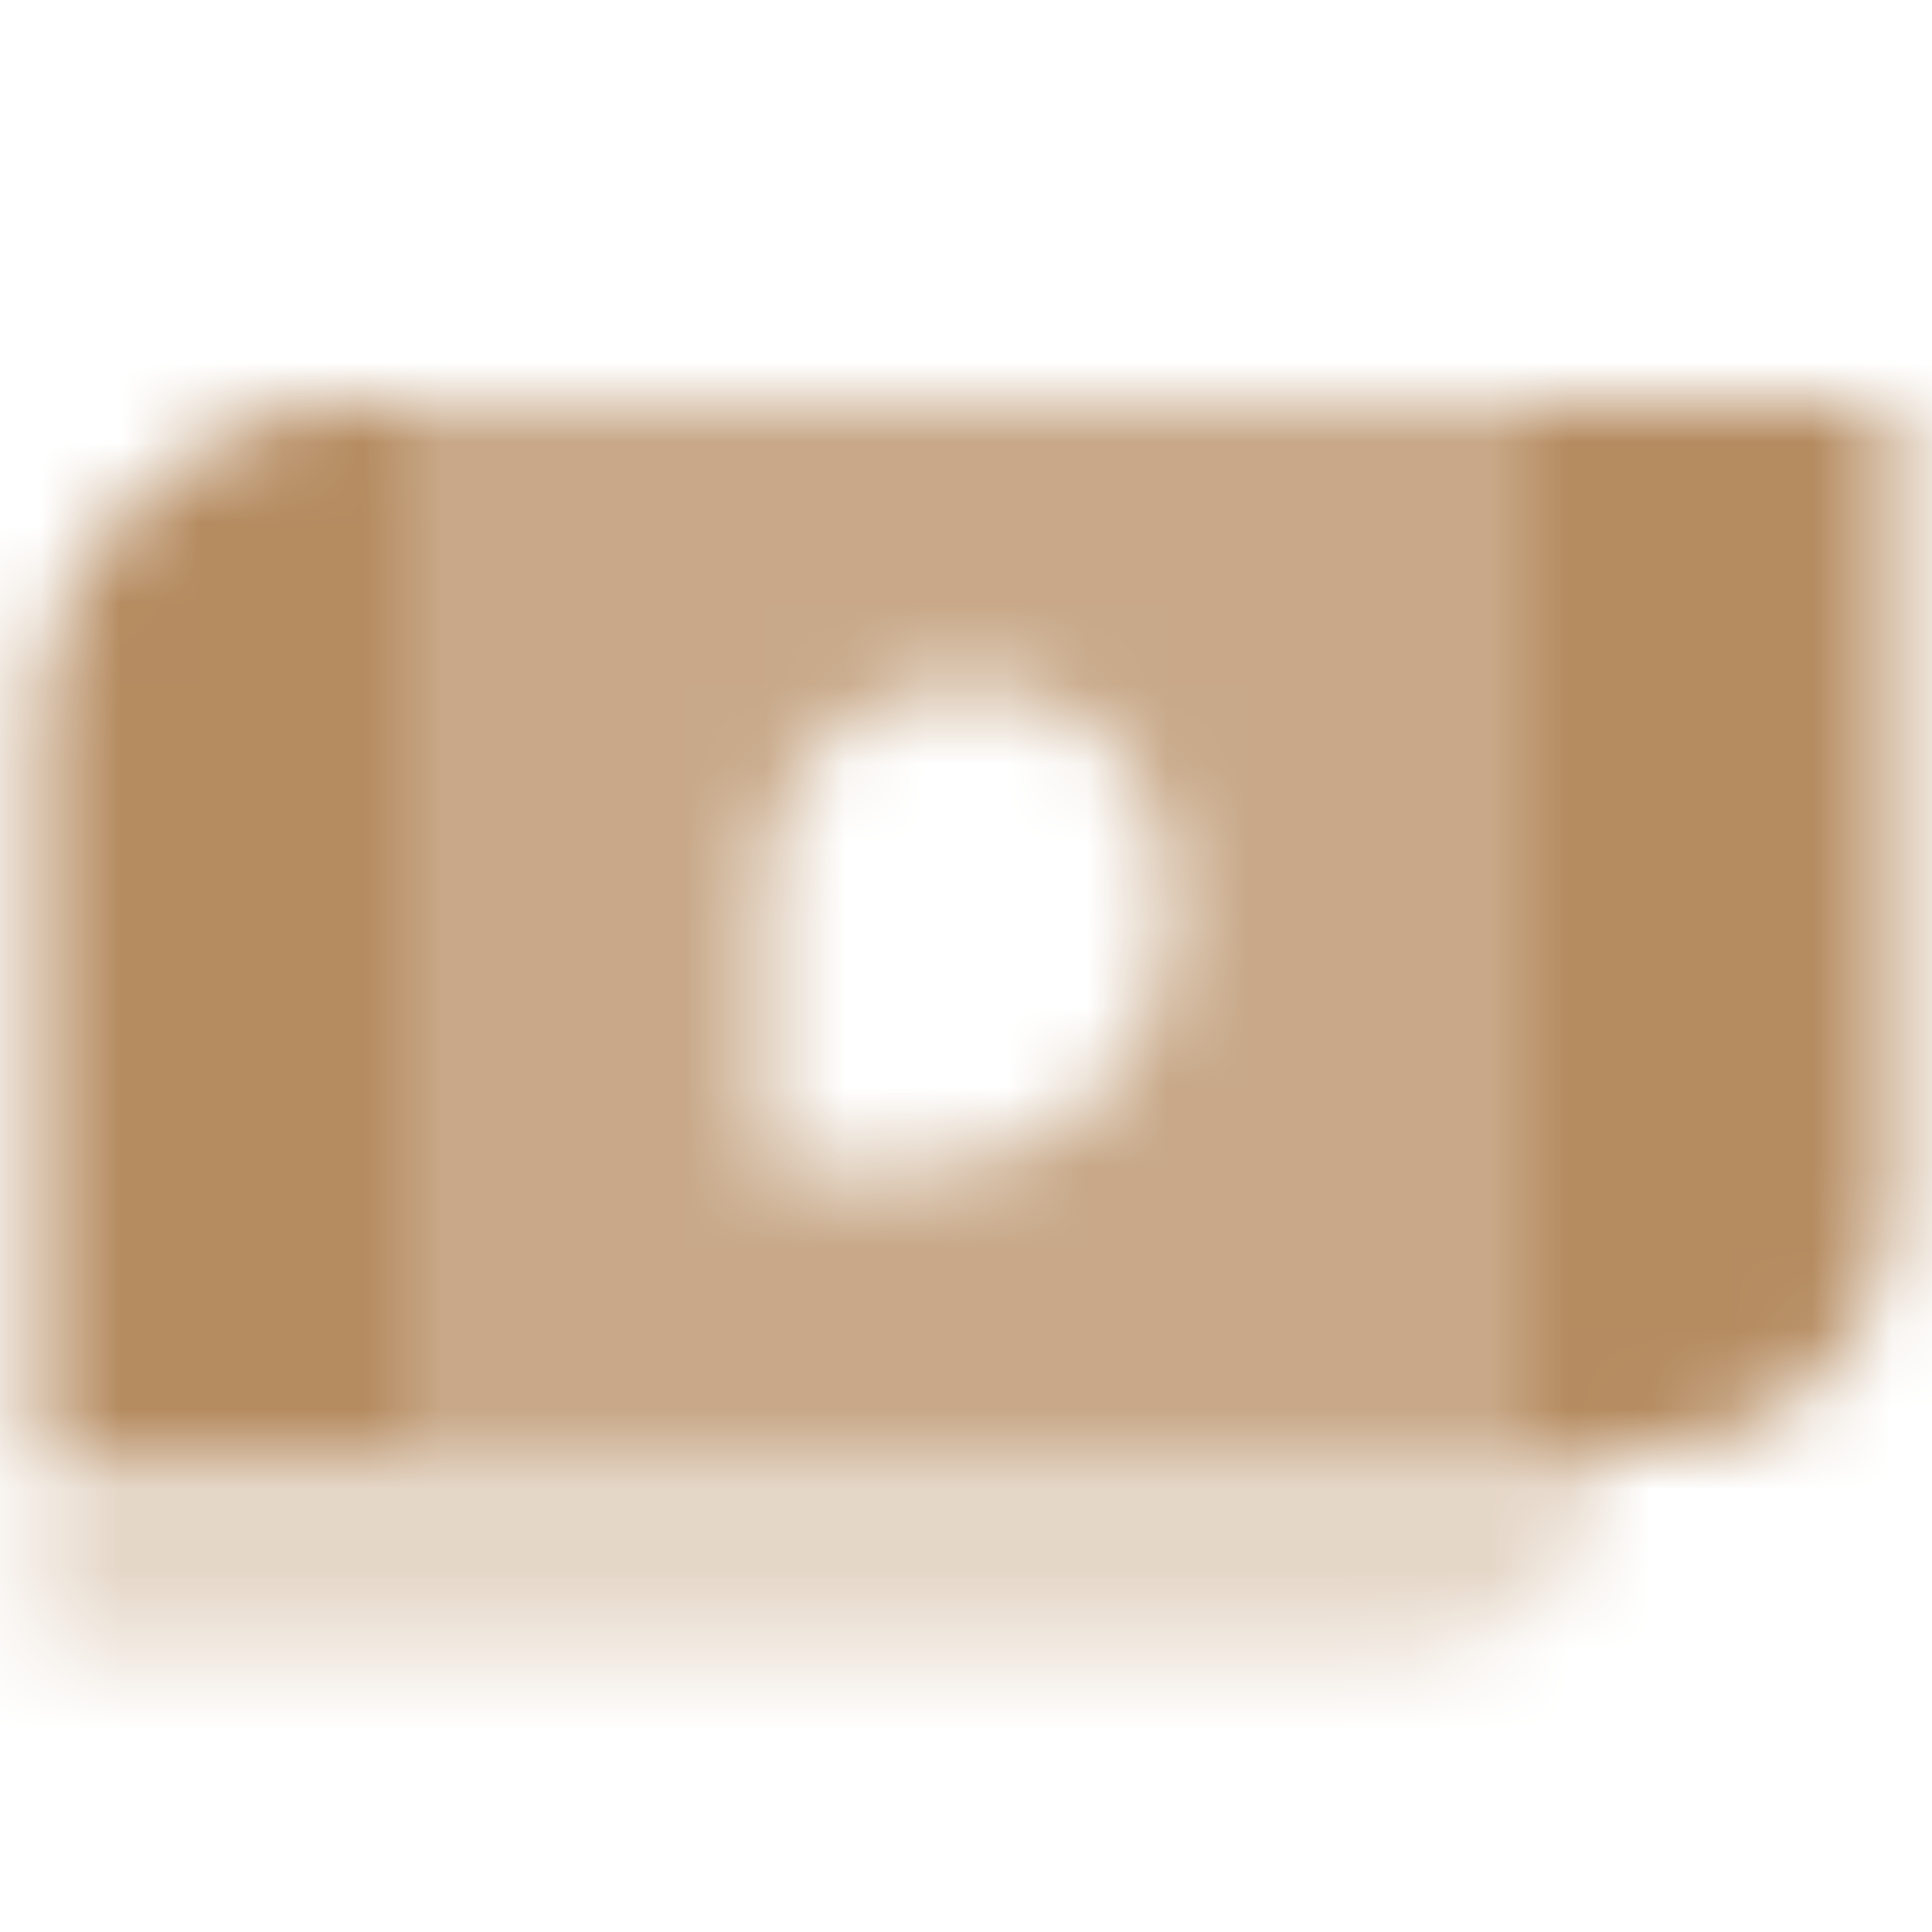 <svg width="24" height="24" viewBox="0 0 24 24" fill="none" xmlns="http://www.w3.org/2000/svg">
<mask id="mask0_2002_1208" style="mask-type:alpha" maskUnits="userSpaceOnUse" x="0" y="5" width="24" height="16">
<path opacity="0.35" d="M0.5 18H20C20 19.381 18.881 20.5 17.5 20.5H0.5V18Z" fill="black"/>
<path opacity="0.75" fill-rule="evenodd" clip-rule="evenodd" d="M19 5H5V18H19V5ZM12 8.5C10.619 8.5 9.5 9.619 9.5 11V14.5H11.5C13.157 14.5 14.5 13.157 14.5 11.5V11C14.5 9.619 13.381 8.5 12 8.5Z" fill="black"/>
<path fill-rule="evenodd" clip-rule="evenodd" d="M4.5 5C2.291 5 0.5 6.791 0.5 9V18H5V5H4.5ZM23.5 5H19V18H20.5C22.157 18 23.5 16.657 23.5 15V5Z" fill="black"/>
</mask>
<g mask="url(#mask0_2002_1208)">
<path d="M0 0H24V24H0V0Z" fill="#B58B60"/>
</g>
</svg>
